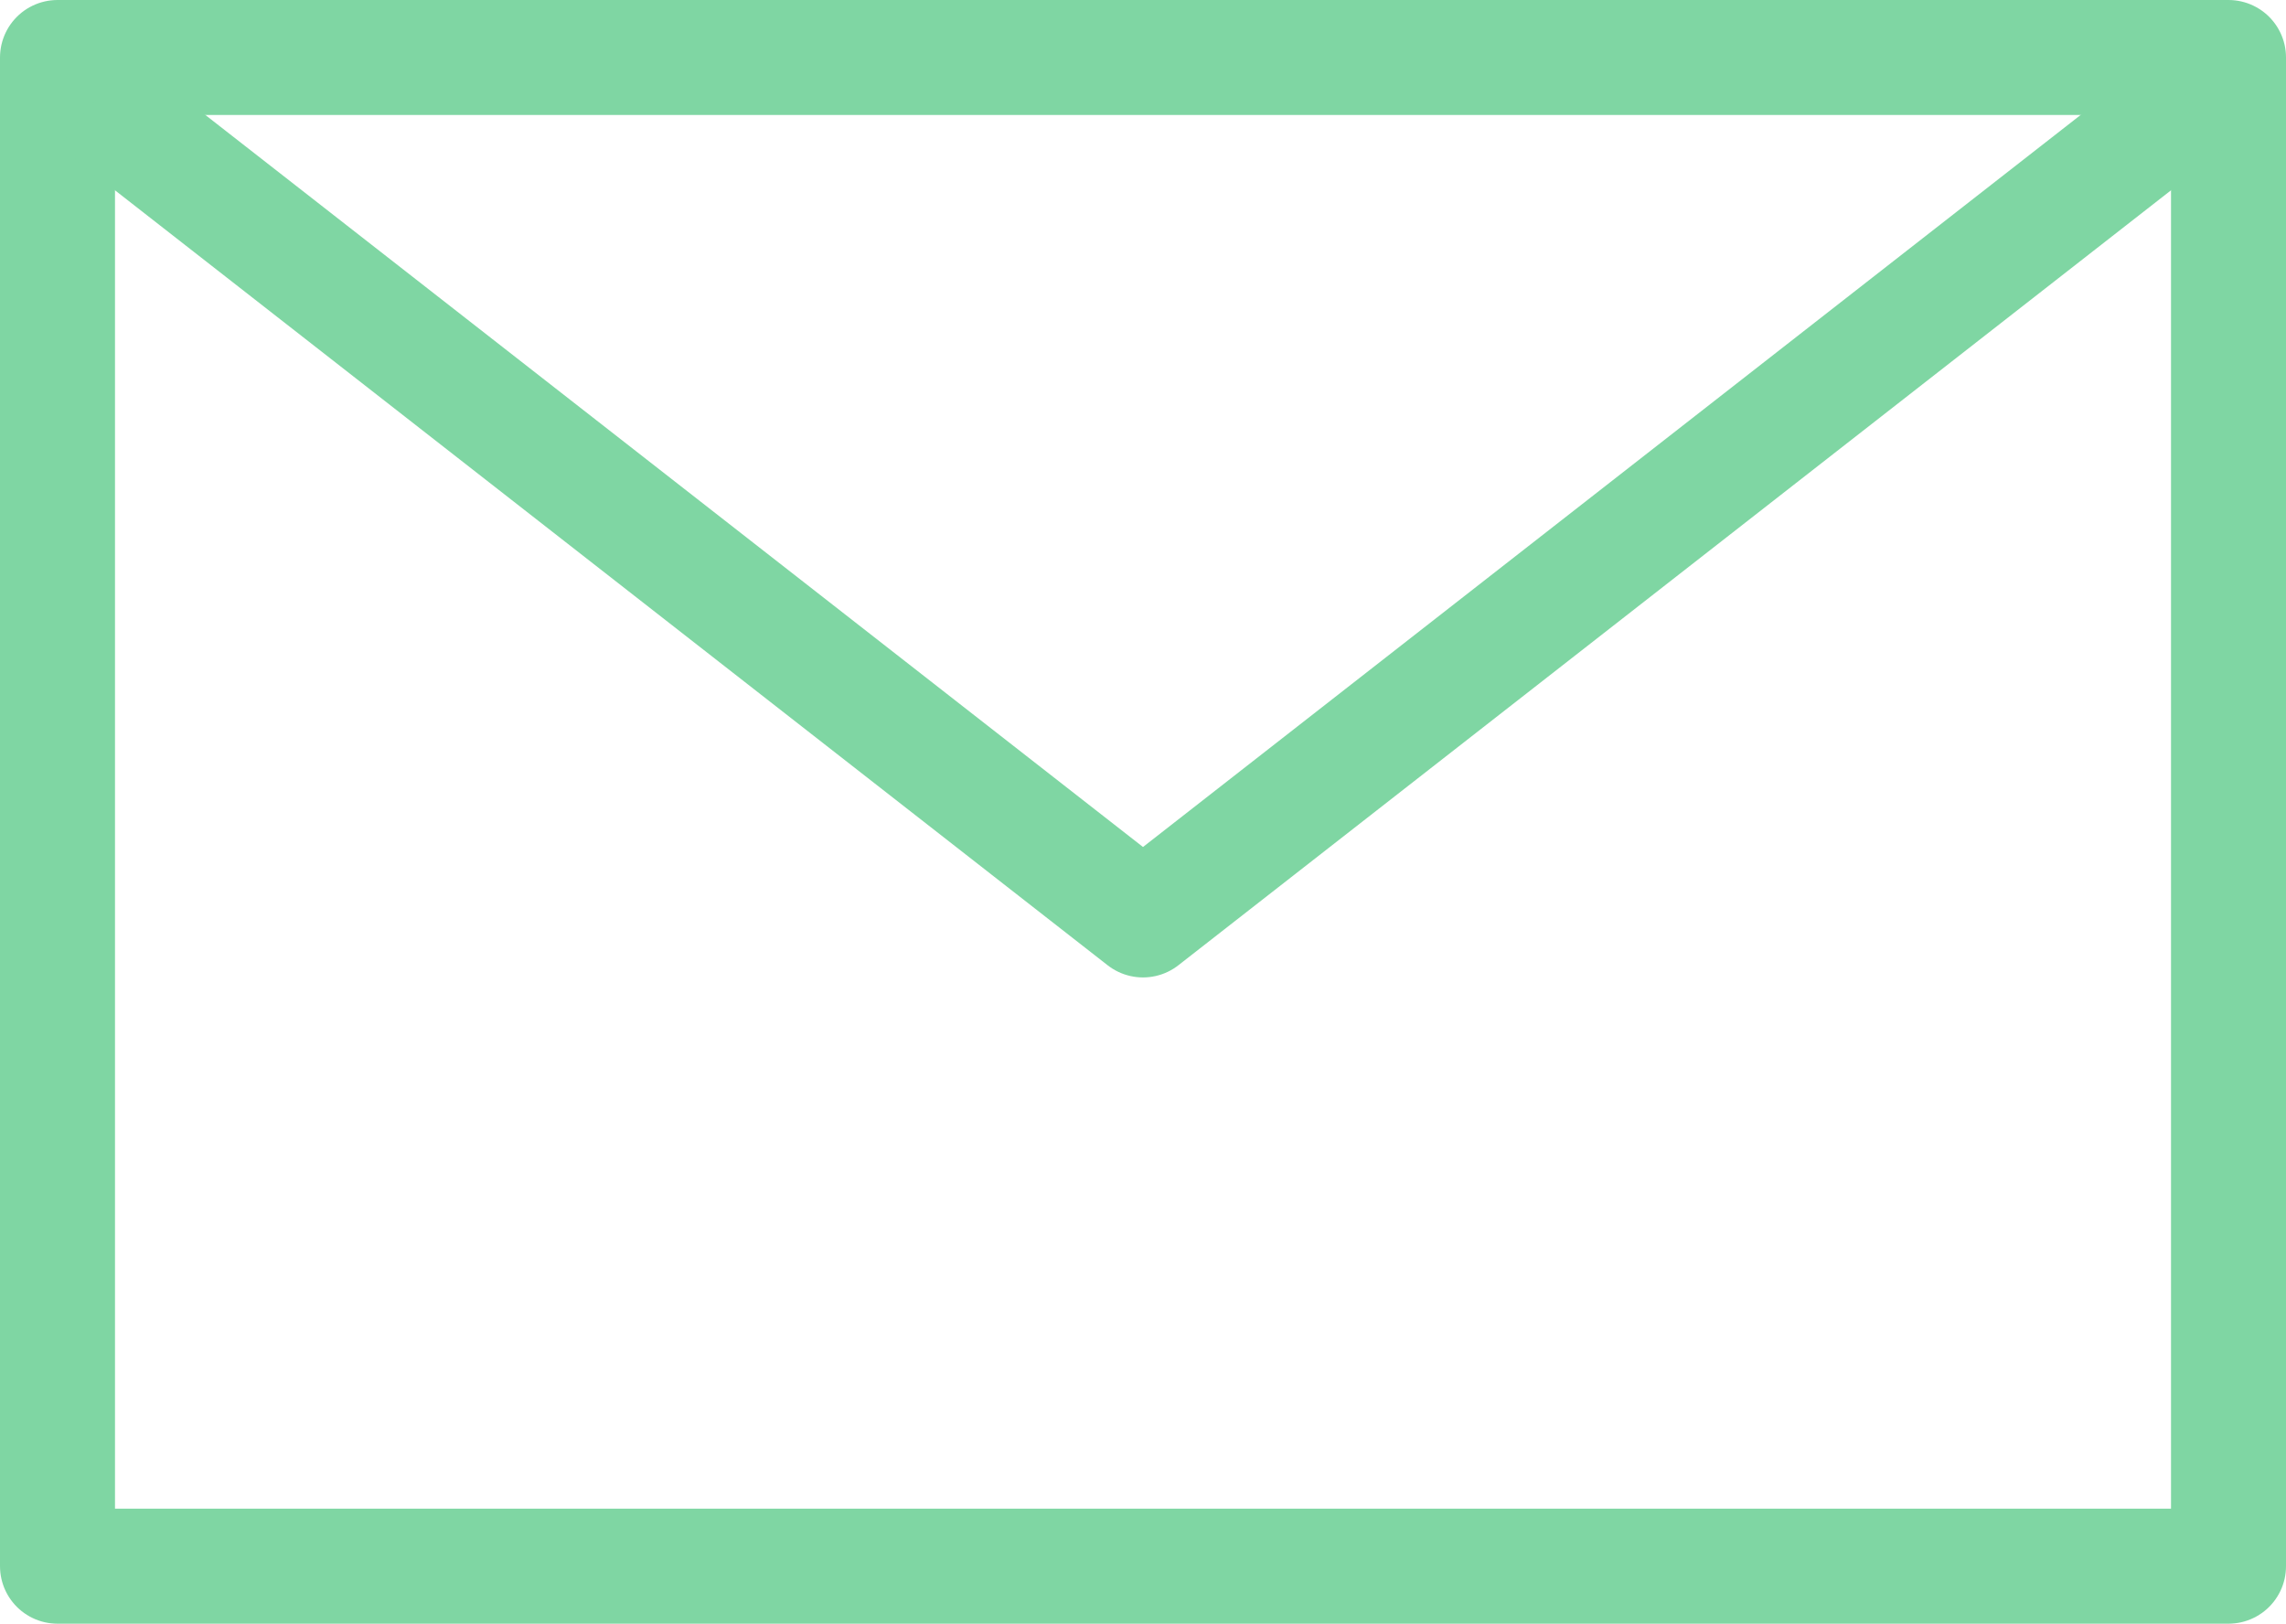<svg xmlns="http://www.w3.org/2000/svg" viewBox="0 0 39.76 28.24"><defs><style>.cls-1{fill:none;stroke:#7fd6a3;stroke-linejoin:round;stroke-width:2px;}</style></defs><title>Ativo 23</title><g id="Camada_2" data-name="Camada 2"><g id="Layer_7" data-name="Layer 7"><rect class="cls-1" x="1" y="1" width="37.76" height="26.24"/><polyline class="cls-1" points="38.12 1.76 19.88 16 1.64 1.76"/></g></g></svg>